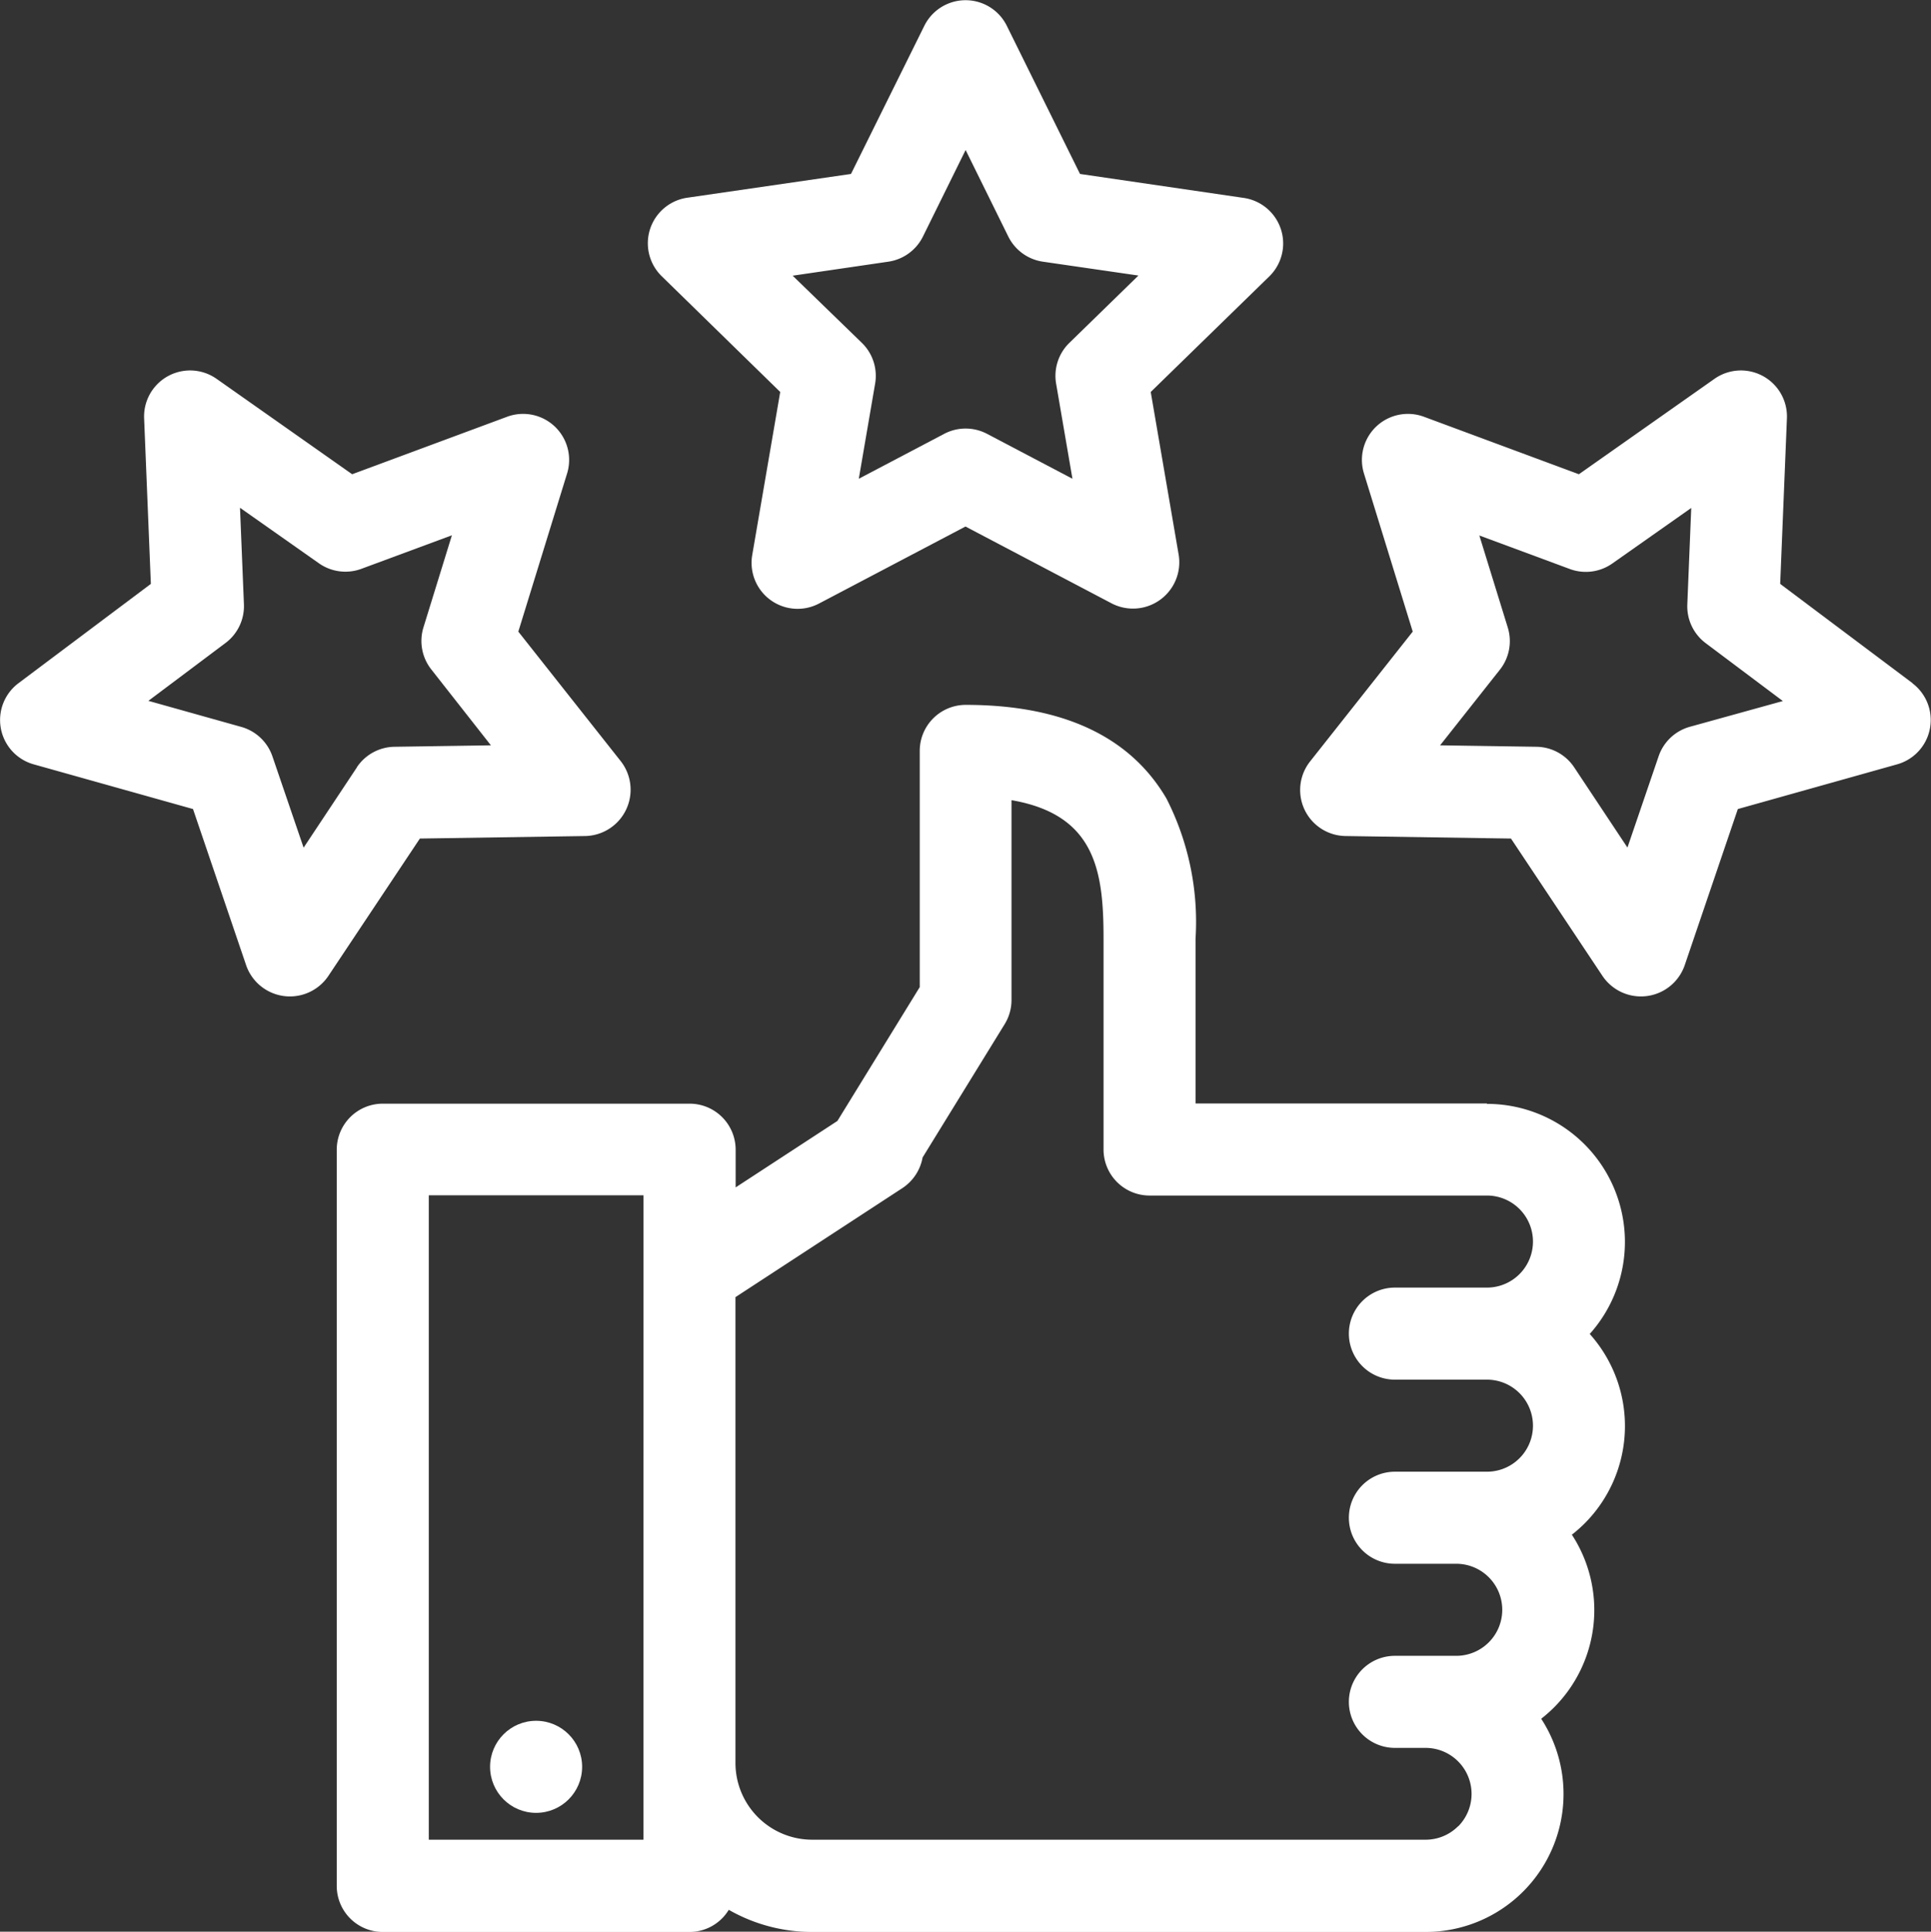 <svg xmlns="http://www.w3.org/2000/svg" width="39.859" height="39.869" viewBox="0 0 39.859 39.869">
  <rect x="0" y="0" width="39.859" height="39.869" fill="#333333" stroke="none"/>
  <g id="_22-guarantee" data-name="22-guarantee" transform="translate(-4.167 -4.21)">
    <g id="linear_color" data-name="linear color" transform="translate(4.167 4.21)">
      <path id="Path_8511" data-name="Path 8511" d="M115.741,196.23h-6.014v-3.4a5.6,5.6,0,0,0-.6-2.893c-.751-1.283-2.145-1.934-4.143-1.934a.95.95,0,0,0-.95.95v4.875l-1.7,2.763-2.1,1.371v-.778a.95.95,0,0,0-.95-.95H92.95a.95.95,0,0,0-.95.95v15.195a.95.95,0,0,0,.95.95h6.331a.948.948,0,0,0,.811-.457,3.459,3.459,0,0,0,1.722.457h12.662a2.847,2.847,0,0,0,2.386-4.4,2.933,2.933,0,0,0,.262-.231,2.845,2.845,0,0,0,.371-3.568,2.929,2.929,0,0,0,.262-.231,2.846,2.846,0,0,0,.107-3.912,2.849,2.849,0,0,0-2.122-4.749Zm-17.41,15.195H93.9v-13.3h4.432Zm16.817-.279a.946.946,0,0,1-.673.279H101.813a1.585,1.585,0,0,1-1.583-1.583v-9.615l3.447-2.251a.961.961,0,0,0,.416-.632l1.694-2.751a.95.95,0,0,0,.141-.5v-4.123c1.739.3,1.9,1.473,1.9,2.857v4.353a.95.95,0,0,0,.95.95h6.964a.95.95,0,1,1,0,1.9h-1.9a.95.95,0,1,0,0,1.9h1.9a.95.95,0,1,1,0,1.9h-1.9a.95.95,0,1,0,0,1.9h1.266a.95.95,0,0,1,0,1.9h-1.266a.95.95,0,0,0,0,1.9h.633a.95.95,0,0,1,.673,1.62Z" transform="translate(-85.049 -173.455)" fill="#fff"/>
      <circle id="Ellipse_239" data-name="Ellipse 239" cx="0.95" cy="0.95" r="0.95" transform="translate(10.116 35.516)" fill="#fff"/>
      <path id="Path_8512" data-name="Path 8512" d="M175.869,12.3l-.578,3.367a.95.95,0,0,0,1.378,1l3.024-1.59,3.024,1.59a.956.956,0,0,0,1.378-1l-.578-3.367,2.447-2.385a.95.95,0,0,0-.526-1.62L182.057,7.8,180.545,4.74a.95.95,0,0,0-1.7,0L177.33,7.8l-3.381.491a.95.95,0,0,0-.526,1.62ZM178.1,9.611a.95.95,0,0,0,.715-.519l.881-1.786.881,1.786a.95.95,0,0,0,.715.519l1.971.286-1.426,1.39a.95.95,0,0,0-.273.841l.337,1.963-1.763-.927a.95.95,0,0,0-.884,0l-1.763.927.337-1.963a.95.95,0,0,0-.273-.841L176.126,9.9Z" transform="translate(-159.764 -4.21)" fill="#fff"/>
      <path id="Path_8513" data-name="Path 8513" d="M355.929,107.318l-2.733-2.05.139-3.414a.95.95,0,0,0-1.5-.815l-2.794,1.966-3.2-1.187a.95.95,0,0,0-1.237,1.17l1.007,3.265-2.119,2.68a.95.95,0,0,0,.731,1.539l3.416.052,1.894,2.843a.956.956,0,0,0,1.689-.219l1.1-3.233,3.289-.923a.95.95,0,0,0,.313-1.674Zm-4.6.9a.95.95,0,0,0-.642.607l-.644,1.885-1.1-1.657a.95.95,0,0,0-.776-.423l-1.991-.03,1.235-1.562a.95.95,0,0,0,.162-.869l-.587-1.9,1.868.692a.95.95,0,0,0,.877-.114l1.629-1.146-.081,1.99a.95.95,0,0,0,.379.8l1.593,1.195Z" transform="translate(-316.45 -93.217)" fill="#fff"/>
      <path id="Path_8514" data-name="Path 8514" d="M16.254,110.472a.956.956,0,0,0,.731-1.539l-2.119-2.68,1.007-3.265a.95.95,0,0,0-1.237-1.17l-3.2,1.187-2.794-1.966a.95.95,0,0,0-1.5.815l.139,3.414-2.733,2.05a.95.95,0,0,0,.313,1.674l3.29.923,1.1,3.233a.956.956,0,0,0,1.689.219l1.894-2.843Zm-4.72-1.417-1.1,1.657-.644-1.885a.95.95,0,0,0-.642-.607l-1.918-.538,1.593-1.195a.95.95,0,0,0,.379-.8l-.081-1.99,1.629,1.146a.95.95,0,0,0,.877.114l1.868-.692-.587,1.9a.95.95,0,0,0,.162.869L14.3,108.6l-1.991.03a.95.95,0,0,0-.776.423Z" transform="translate(-4.167 -93.217)" fill="#fff"/>
    </g>
  </g>
</svg>
